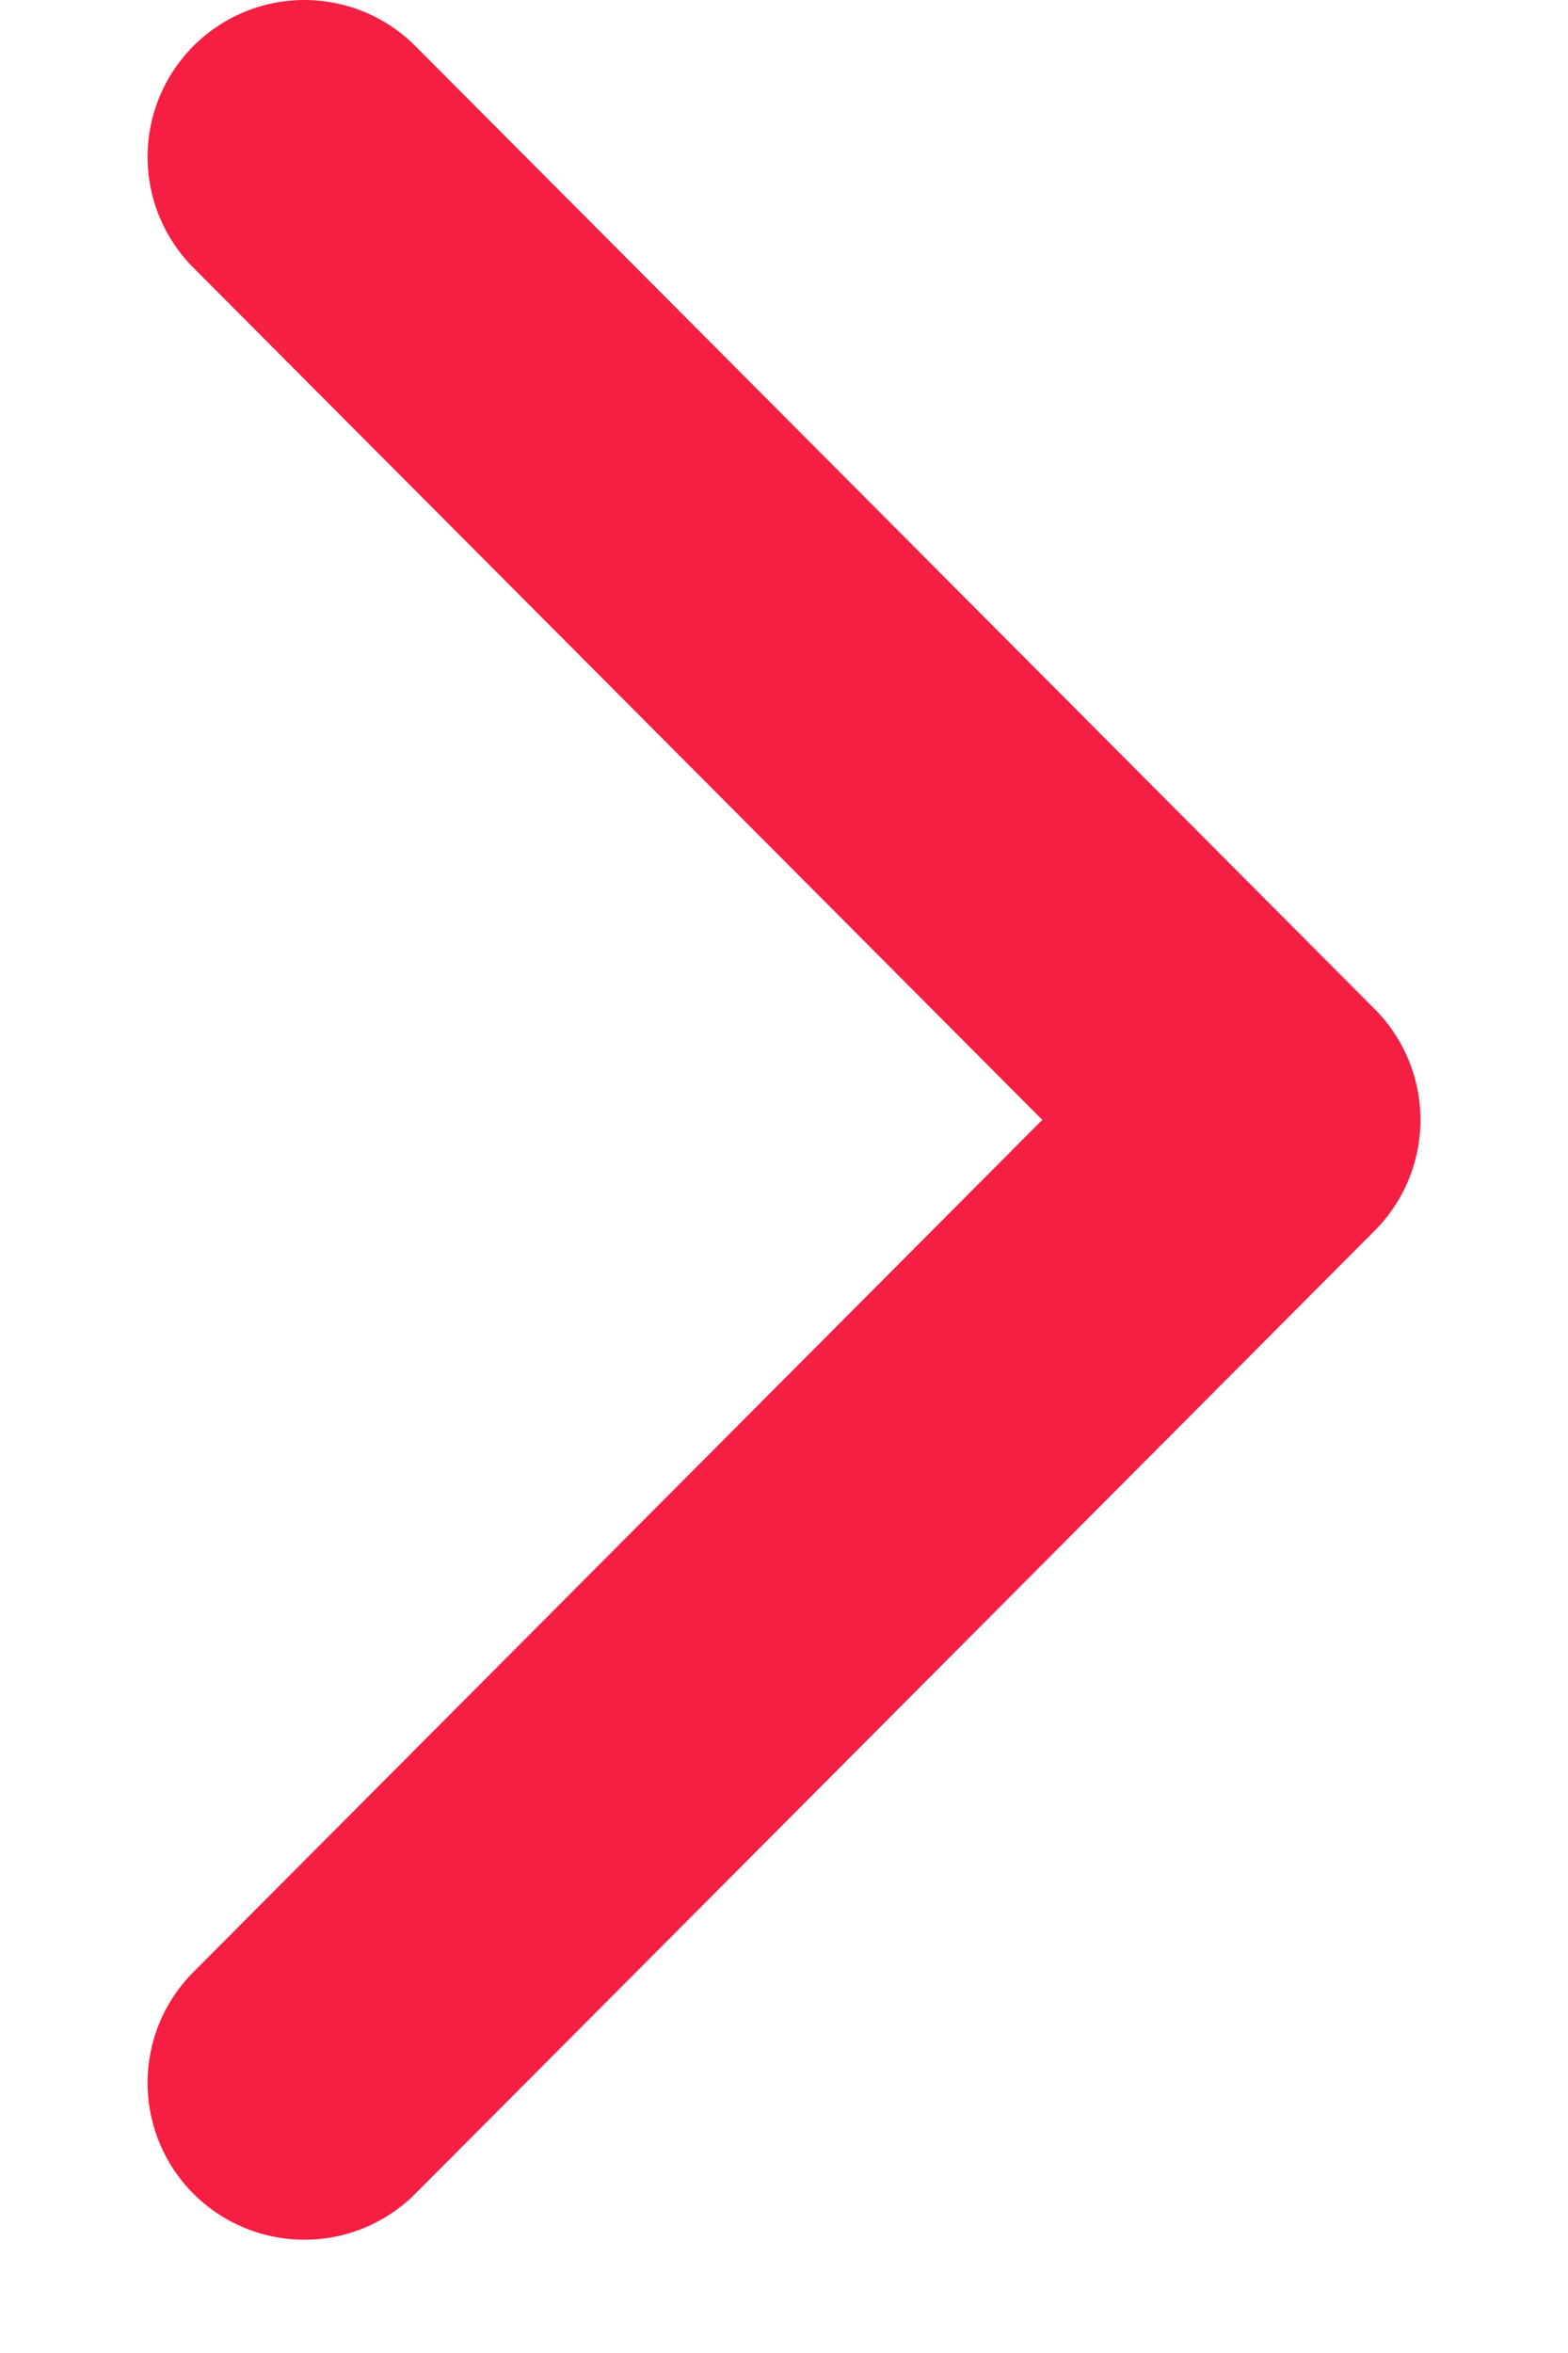 <svg width="10" height="15" viewBox="0 0 10 15" fill="none" xmlns="http://www.w3.org/2000/svg">
<path d="M1.941 1L8.059 7.139L1.941 13.278" stroke="#F41F43" stroke-width="2" stroke-linecap="round" stroke-linejoin="round"/>
</svg>
